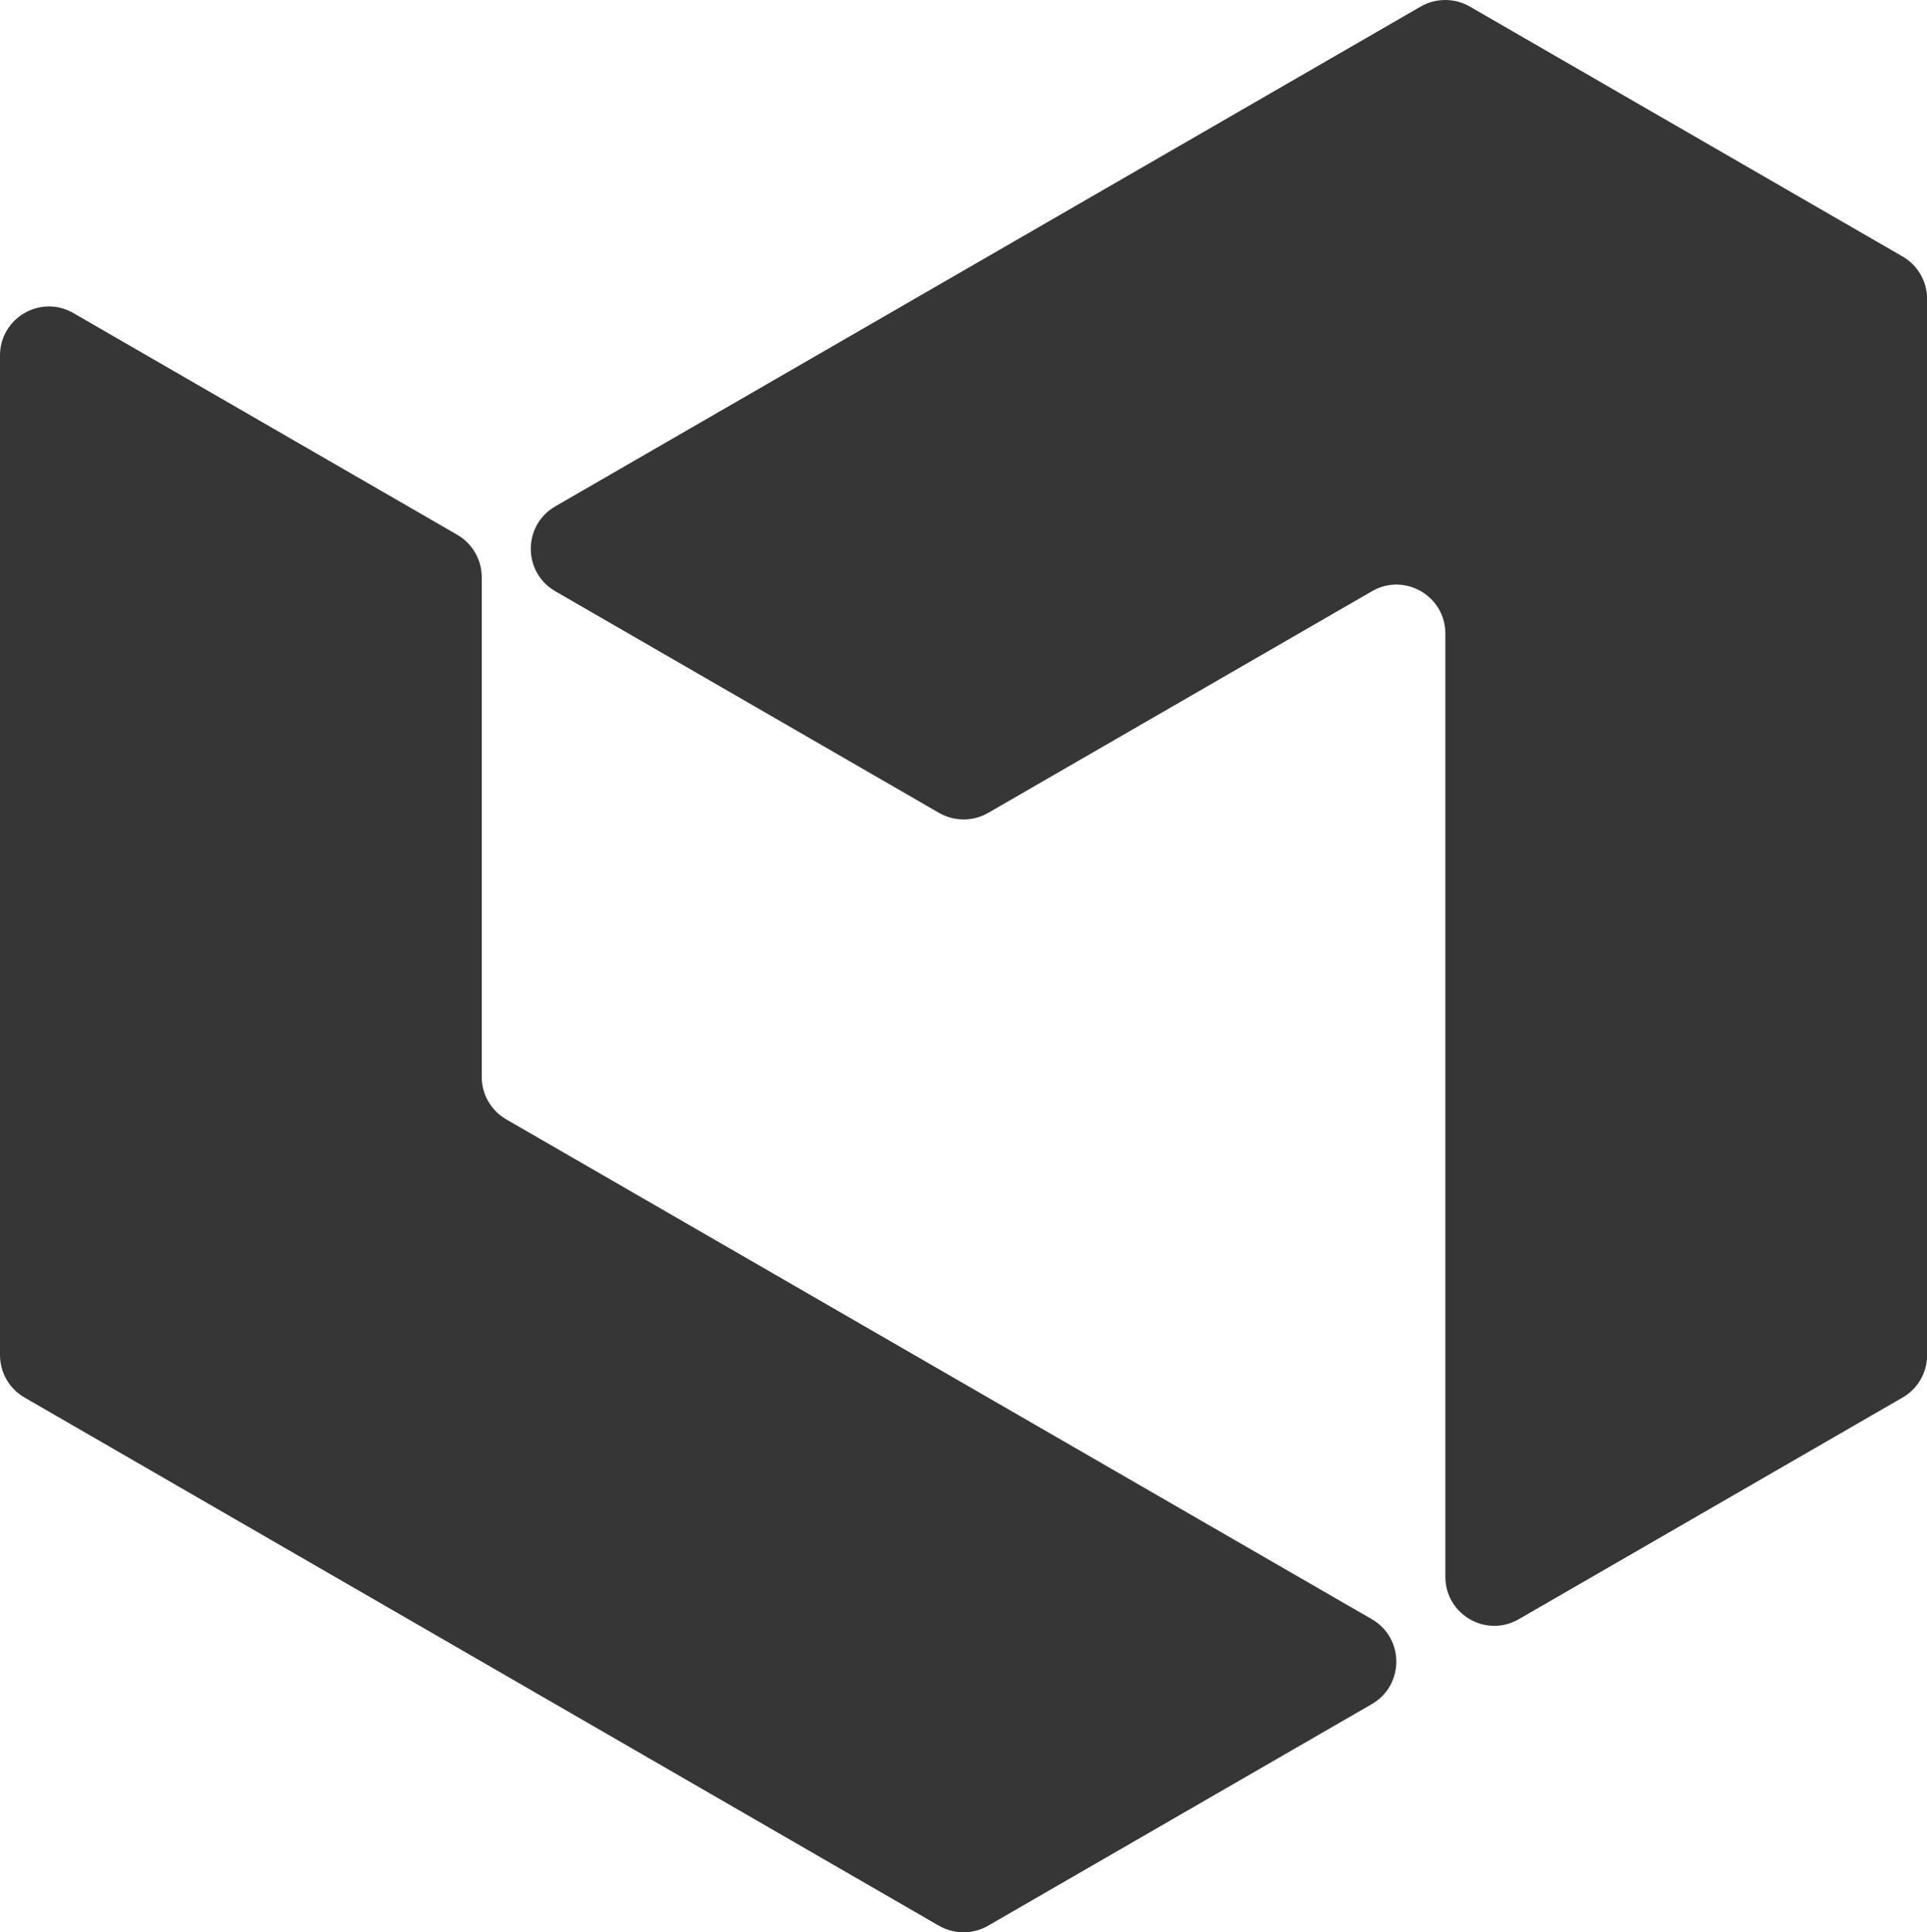 <svg viewBox="0 0 168.24 168.66" xmlns="http://www.w3.org/2000/svg"><g fill="#373636"><path d="m6.41 27.33 33.51 19.35c1.32.76 2.14 2.18 2.14 3.7v43.63c0 1.53.82 2.94 2.14 3.7l75.57 43.63c2.85 1.65 2.85 5.76 0 7.41l-33.51 19.35c-1.32.76-2.95.76-4.28 0l-79.84-46.11c-1.32-.76-2.14-2.18-2.14-3.7v-87.26c0-3.29 3.56-5.35 6.41-3.7z"/><path d="m48.48 44.2 75.56-43.63c1.32-.76 2.95-.76 4.28 0l37.79 21.82c1.32.76 2.14 2.18 2.14 3.7v92.2c0 1.53-.82 2.94-2.14 3.7l-33.51 19.35c-2.85 1.65-6.41-.41-6.41-3.7v-82.33c0-3.29-3.56-5.35-6.41-3.7l-33.51 19.35c-1.32.76-2.95.76-4.28 0l-33.51-19.35c-2.85-1.65-2.85-5.76 0-7.41z"/></g></svg>